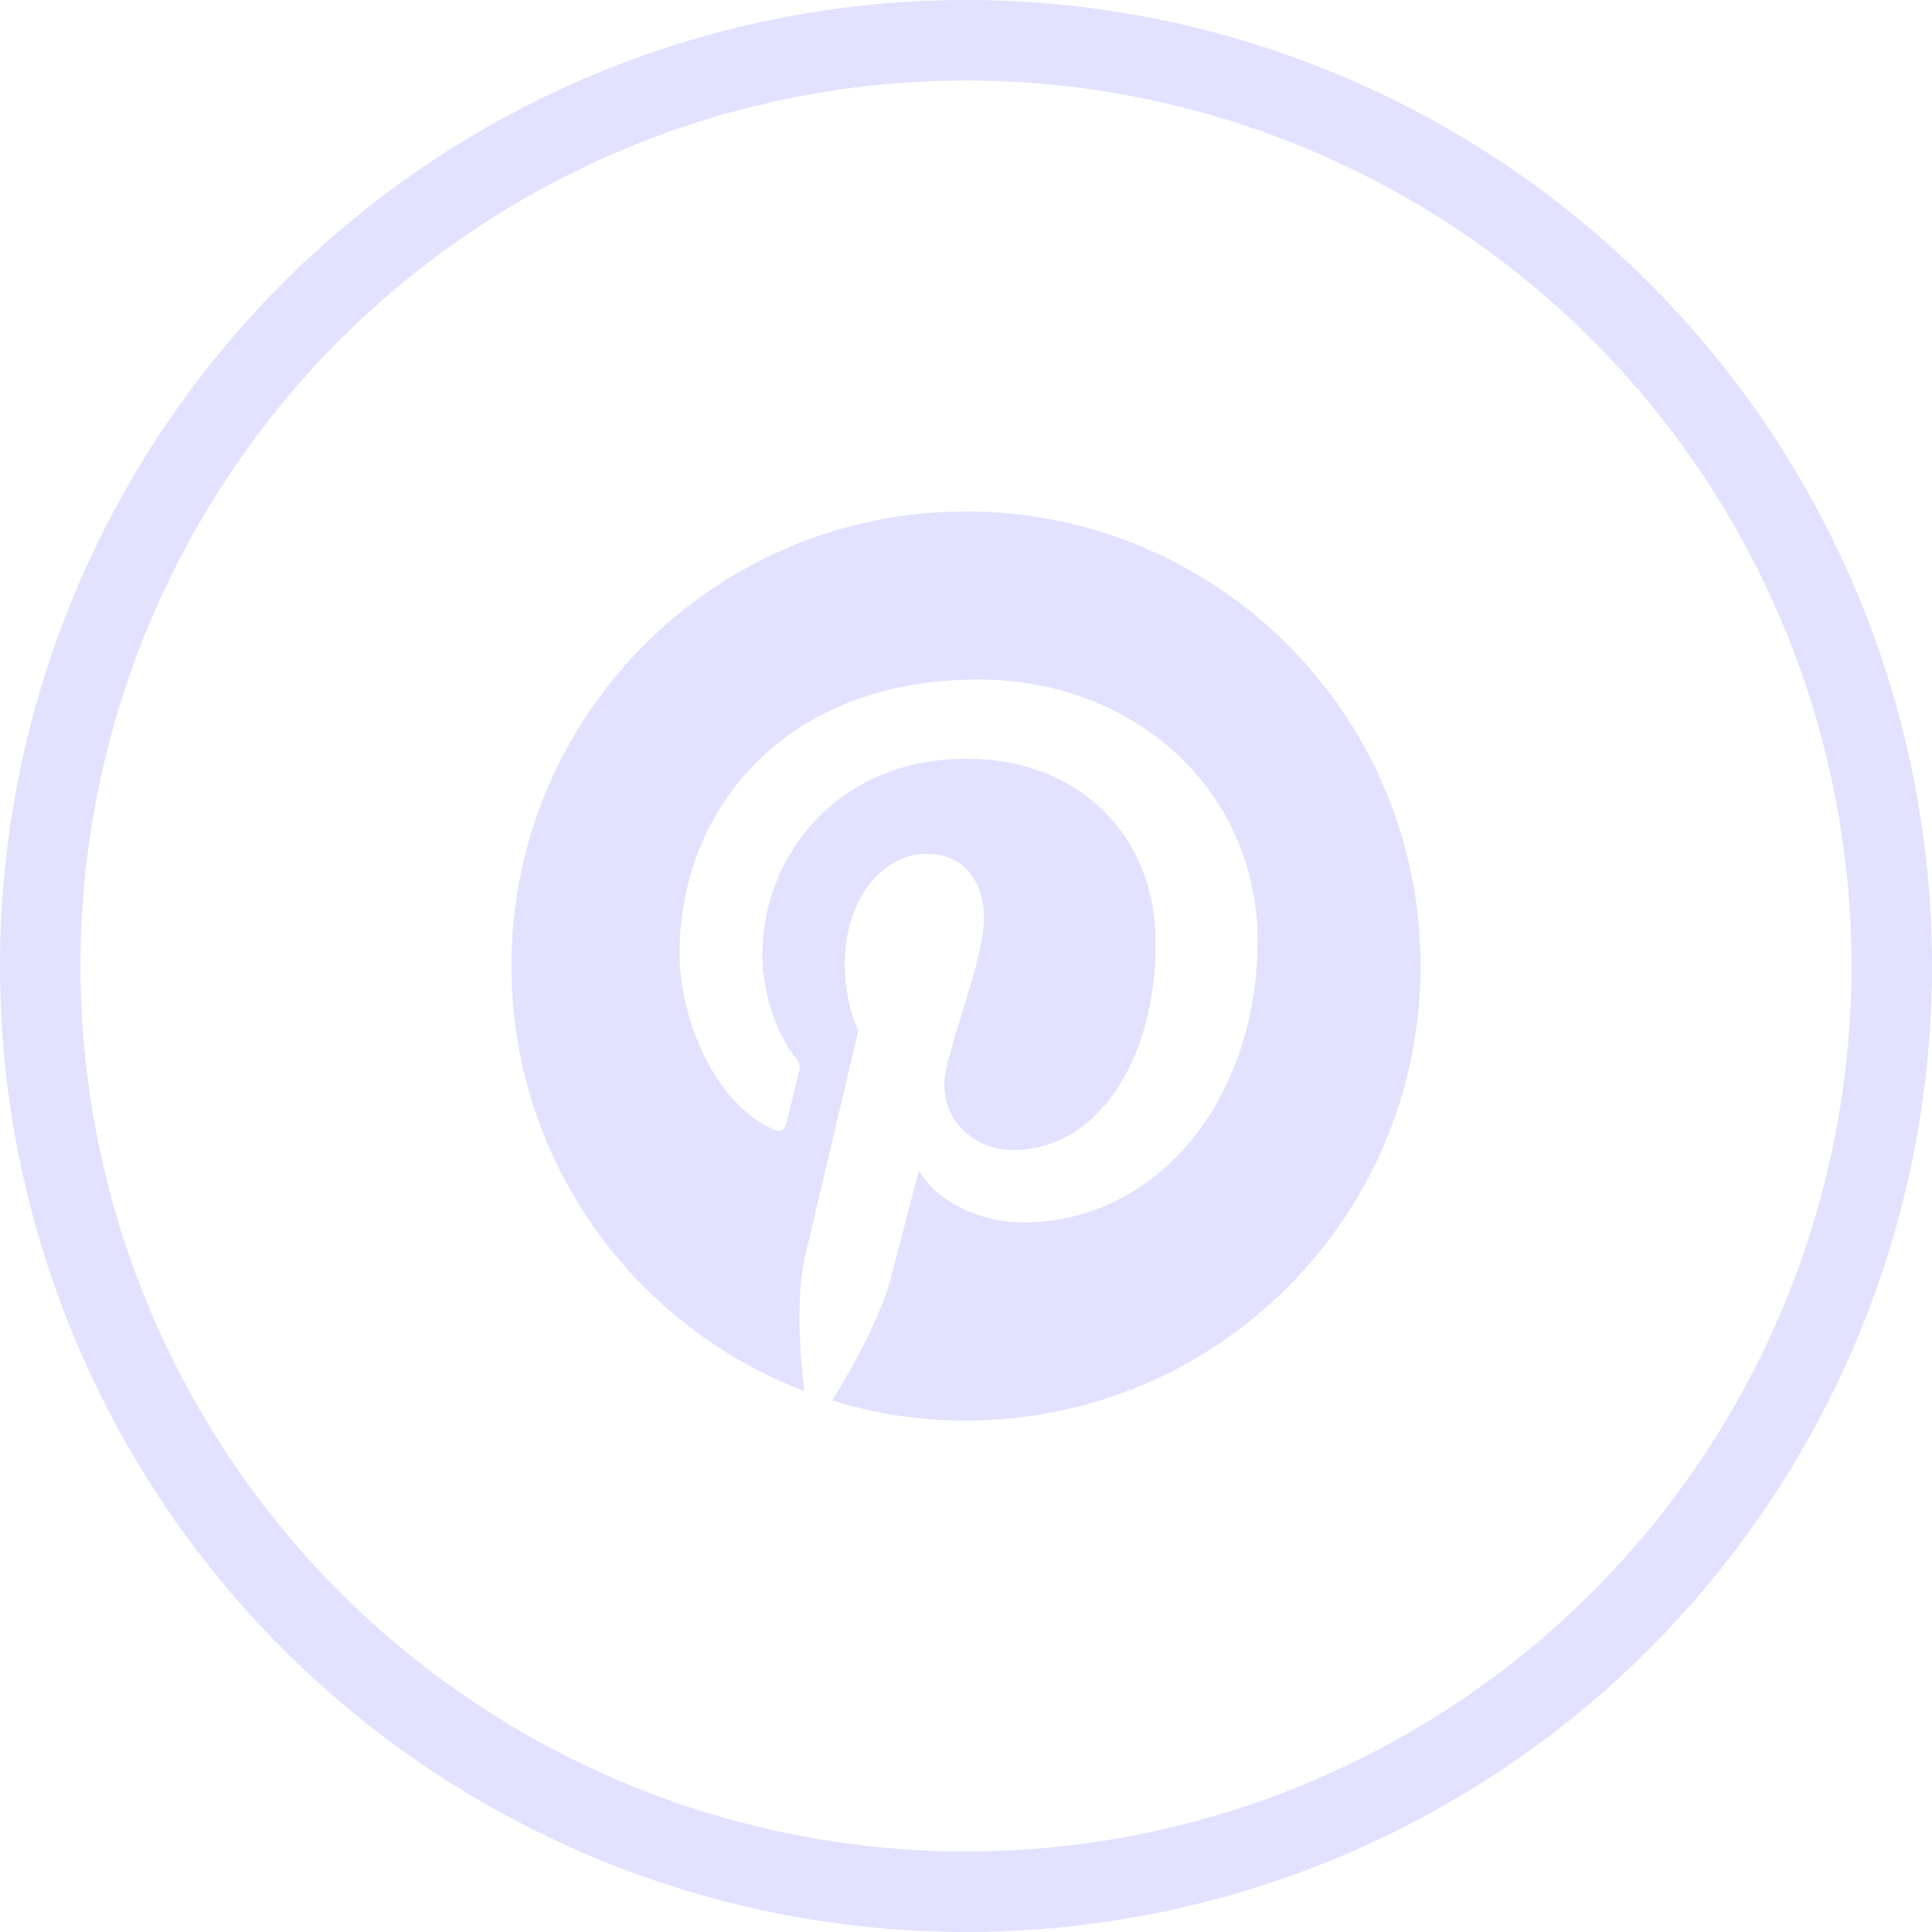 <svg width="24" height="24" viewBox="0 0 24 24" fill="none" xmlns="http://www.w3.org/2000/svg">
<circle cx="12" cy="12" r="11.5" stroke="#E2E1FF"/>
<path d="M6.353 12C6.353 14.41 7.864 16.469 9.991 17.279C9.939 16.838 9.884 16.111 10.002 15.601C10.105 15.162 10.662 12.806 10.662 12.806C10.662 12.806 10.494 12.47 10.494 11.971C10.494 11.19 10.947 10.607 11.511 10.607C11.991 10.607 12.222 10.967 12.222 11.398C12.222 11.88 11.915 12.601 11.756 13.27C11.624 13.83 12.037 14.286 12.589 14.286C13.588 14.286 14.356 13.232 14.356 11.712C14.356 10.365 13.389 9.425 12.008 9.425C10.409 9.425 9.47 10.624 9.47 11.864C9.47 12.347 9.656 12.865 9.888 13.147C9.908 13.168 9.922 13.194 9.929 13.223C9.936 13.251 9.935 13.28 9.927 13.308C9.884 13.486 9.789 13.868 9.771 13.946C9.746 14.049 9.69 14.071 9.583 14.021C8.881 13.694 8.442 12.668 8.442 11.843C8.442 10.07 9.73 8.441 12.156 8.441C14.106 8.441 15.622 9.831 15.622 11.688C15.622 13.626 14.401 15.185 12.705 15.185C12.135 15.185 11.6 14.889 11.416 14.539C11.416 14.539 11.134 15.613 11.066 15.875C10.933 16.386 10.565 17.031 10.337 17.398C10.863 17.56 11.421 17.647 12 17.647C15.119 17.647 17.647 15.118 17.647 12C17.647 8.881 15.119 6.353 12 6.353C8.882 6.353 6.353 8.881 6.353 12Z" fill="#E2E1FF"/>
</svg>
